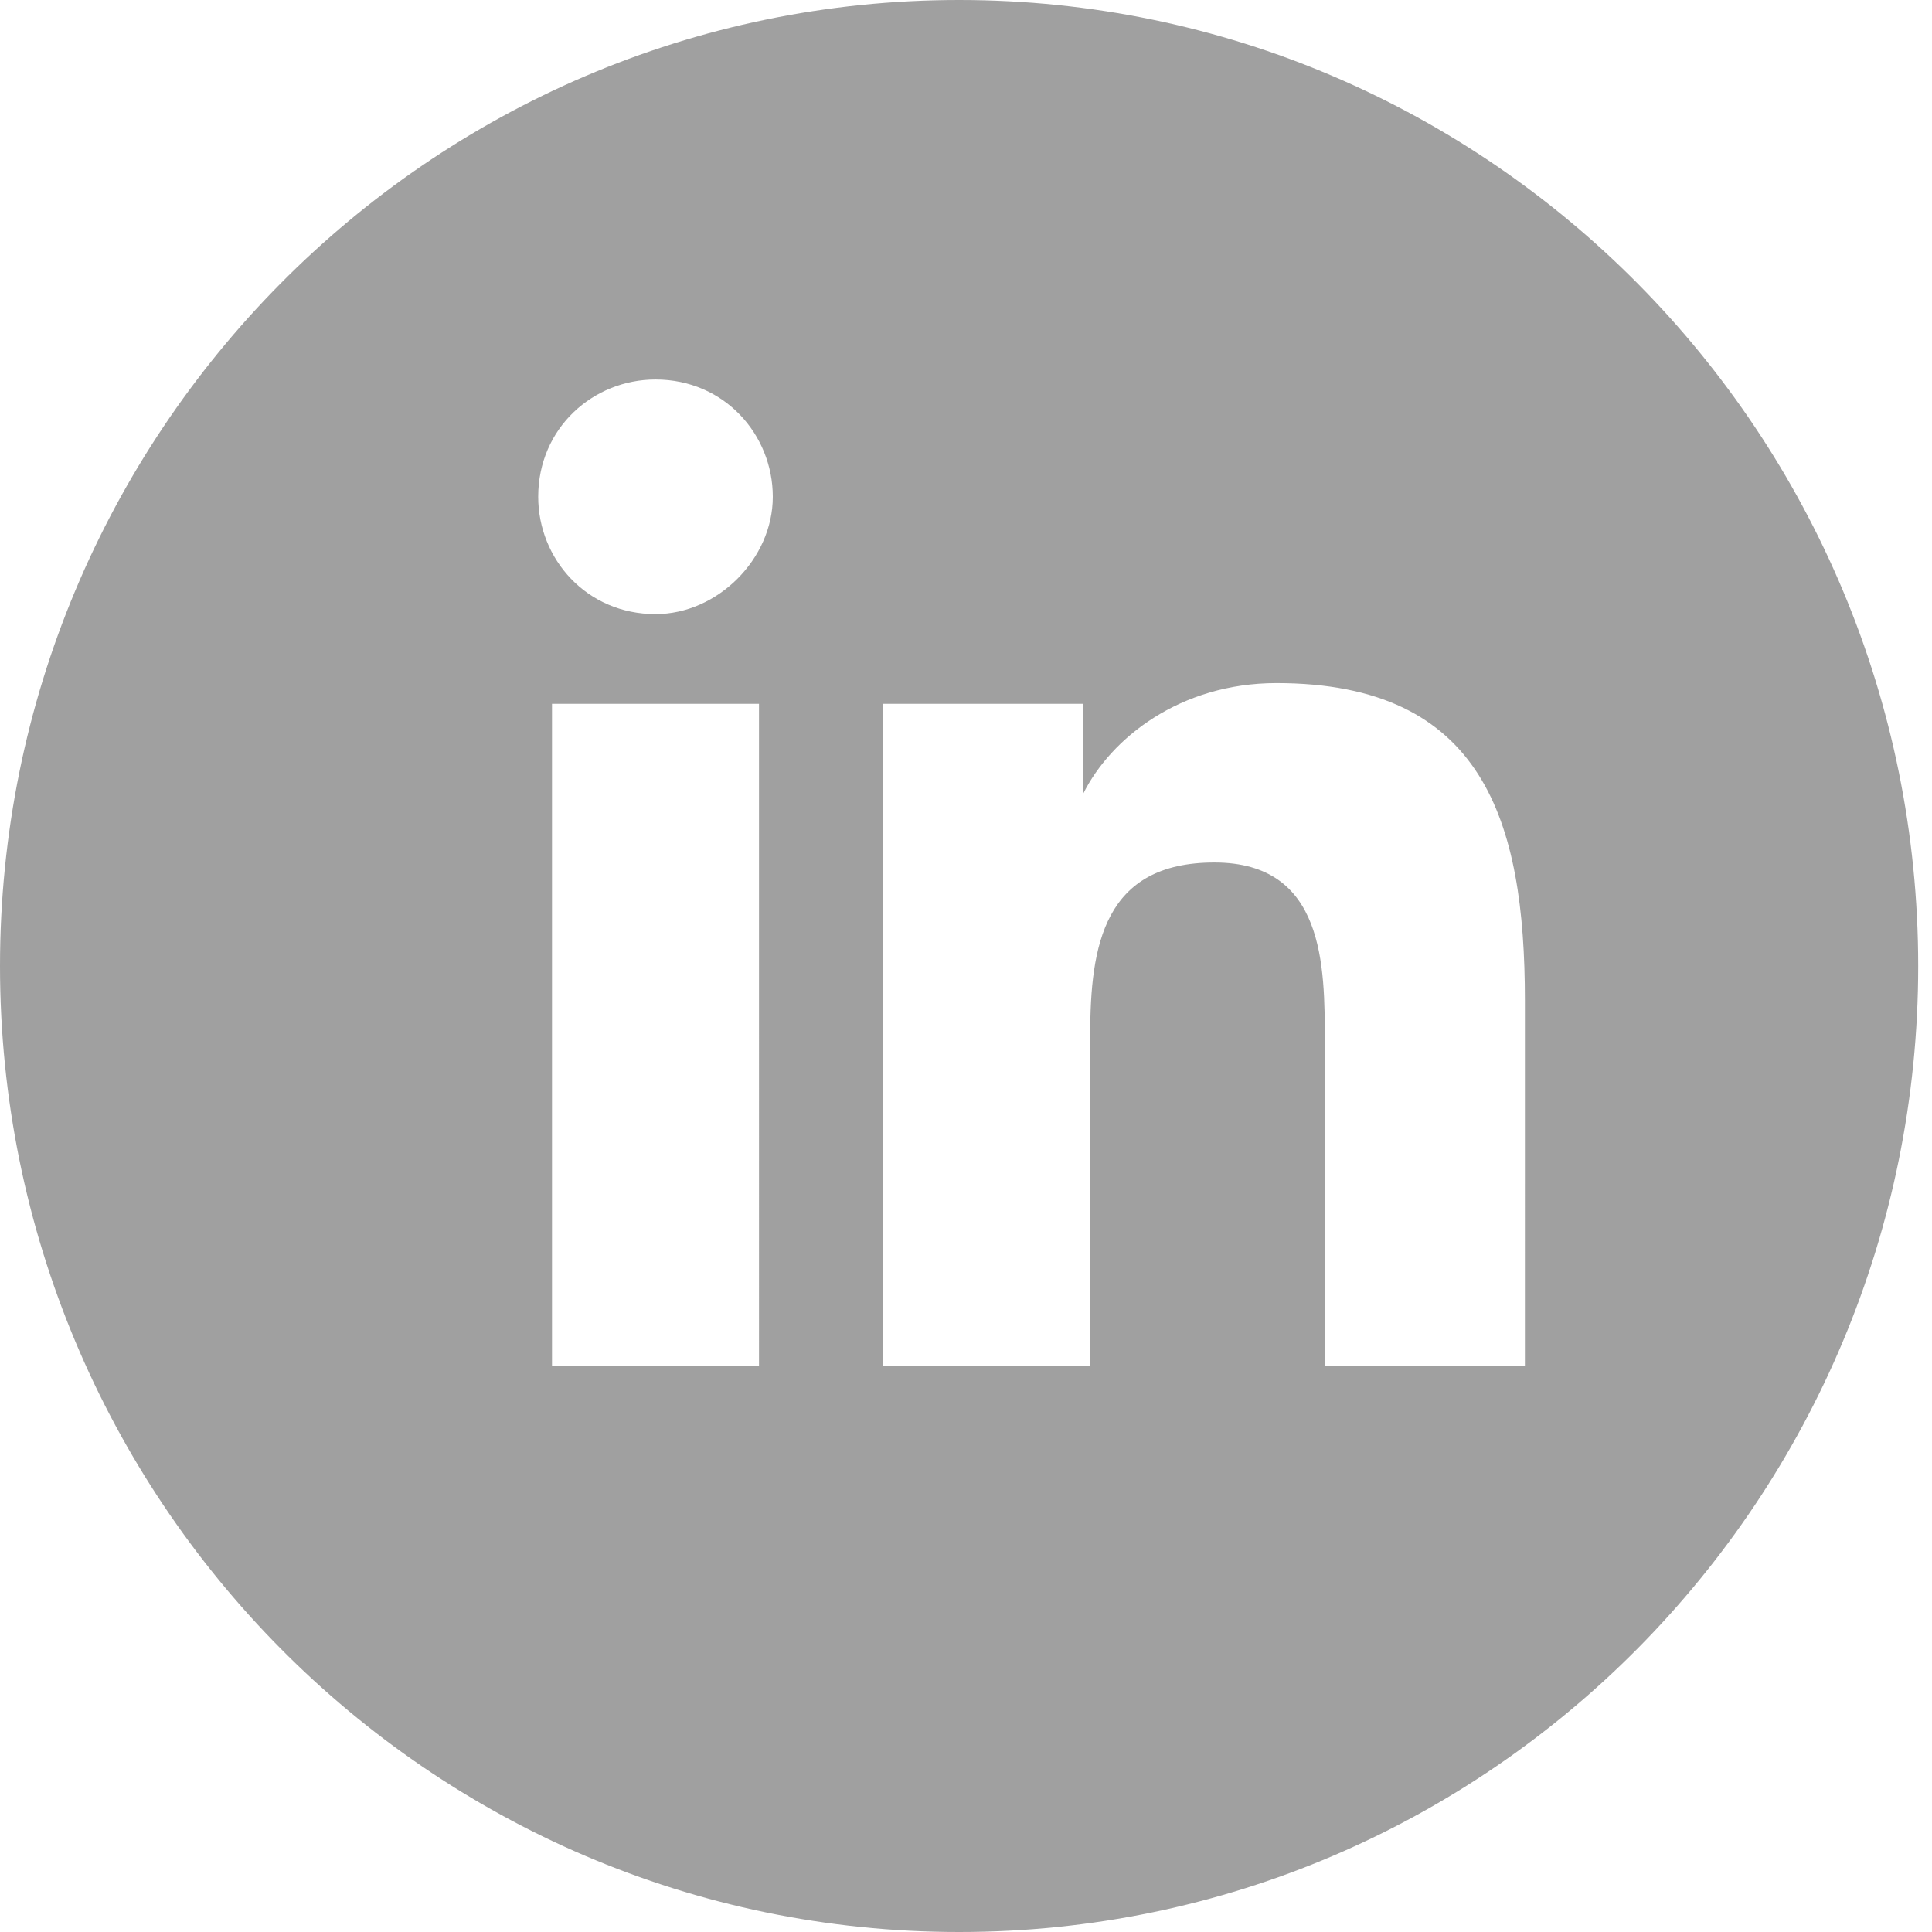 <?xml version="1.0" encoding="utf-8"?>
<!-- Generator: Adobe Illustrator 22.0.1, SVG Export Plug-In . SVG Version: 6.00 Build 0)  -->
<svg version="1.1" id="图层_1" xmlns="http://www.w3.org/2000/svg" xmlns:xlink="http://www.w3.org/1999/xlink" x="0px" y="0px"
	 viewBox="0 0 28 28" style="enable-background:new 0 0 28 28;" xml:space="preserve">
<style type="text/css">
	.st0{fill:#A0A0A0;}
</style>
<path class="st0" d="M13.9,0C6.2,0,0,6.3,0,14s6.2,14,13.9,14s13.9-6.3,13.9-14S21.6,0,13.9,0z M11,19.8H8v-9.6h3V19.8z M9.5,8.9
	c-1,0-1.7-0.8-1.7-1.7c0-1,0.8-1.7,1.7-1.7c1,0,1.7,0.8,1.7,1.7C11.2,8.1,10.4,8.9,9.5,8.9z M22.2,19.8h-3v-4.7c0-1.1,0-2.6-1.6-2.6
	c-1.6,0-1.8,1.2-1.8,2.5v4.8h-3v-9.6h2.9v1.3h0c0.4-0.8,1.4-1.6,2.8-1.6c3,0,3.6,2,3.6,4.6V19.8z"/>
</svg>
